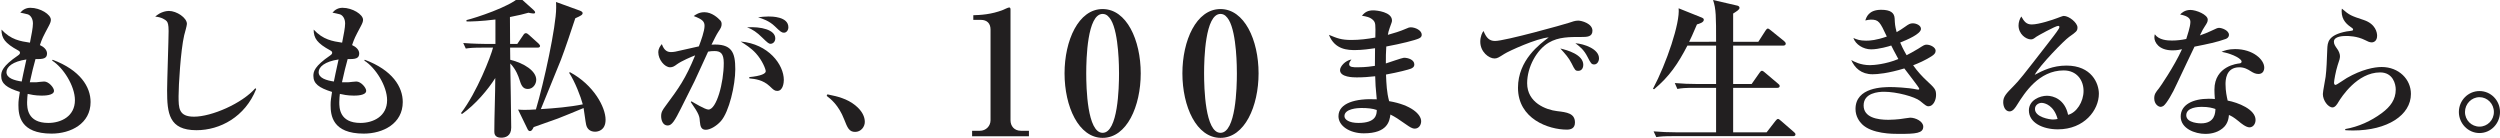 <?xml version="1.0" encoding="utf-8"?>
<!-- Generator: Adobe Illustrator 26.0.3, SVG Export Plug-In . SVG Version: 6.00 Build 0)  -->
<svg version="1.1" id="レイヤー_1" xmlns="http://www.w3.org/2000/svg" xmlns:xlink="http://www.w3.org/1999/xlink" x="0px"
	 y="0px" width="676.262px" height="37.291px" viewBox="0 0 676.262 37.291" style="enable-background:new 0 0 676.262 37.291;"
	 xml:space="preserve">
<style type="text/css">
	.st0{fill:#221F20;}
</style>
<path class="st0" d="M13.953,36.142c-8.507,0-8.97-4.966-8.97-7.738c0-1.154,0.115-1.848,0.385-3.542
	c-3.581-1.116-5.043-2.233-5.043-4.35c0-1.155,0.308-2.617,4.543-5.505c0.461-0.308,0.539-0.539,0.539-0.732
	c0-0.231-0.078-0.384-0.462-0.615c-3.618-1.964-4.543-3.311-4.543-5.659c2.541,2.771,5.159,3.156,7.7,3.541
	C8.525,9.386,8.91,7.5,8.91,6.345c0-1.27-0.617-2.195-1.386-2.464c-0.193-0.077-1.848-0.423-2.04-0.462
	C6.215,2.572,7.1,2.11,8.217,2.11c2.695,0,5.543,1.809,5.543,3.234c0,0.424-0.115,0.847-0.615,1.771
	c-1.578,2.964-1.733,3.272-2.349,5.082c1.04,0.462,1.925,1.27,1.925,2.271c0,1.347-1.001,1.578-3.118,1.501
	c-0.693,2.503-0.771,2.888-1.54,6.276c0.385,0,0.963,0.038,1.847,0c0.309-0.039,1.733-0.193,2.042-0.193
	c1.232,0,2.656,1.656,2.656,2.502c0,1.309-2.696,1.309-3.389,1.309c-1.693,0-3.041-0.308-3.733-0.462
	c-0.038,0.501-0.155,1.194-0.155,2.233c0,1.463,0,5.621,5.737,5.621c3.426,0,7.199-1.771,7.199-6.16
	c0-3.849-3.157-8.816-6.159-10.702l0.115-0.231c7.507,2.81,10.279,7.353,10.279,11.434C24.502,33.447,19.151,36.142,13.953,36.142
	 M1.749,19.511c0,1.656,2.156,2.233,4.119,2.541c0.193-0.962,0.54-2.695,1.271-5.967C3.444,16.624,1.749,18.087,1.749,19.511z"/>
<path class="st0" d="M53.149,35.218c-7.465,0-7.946-4.581-7.946-10.779c0-2.541,0.407-13.744,0.407-16.054
	c0-1.732-0.222-2.309-0.518-2.656c-0.295-0.347-1.404-1.117-3.103-1.232c1.404-1.309,3.066-1.54,3.695-1.54
	c2.106,0,4.878,1.848,4.878,3.503c0,0.501-0.628,2.618-0.739,3.08c-0.961,4.12-1.516,13.628-1.516,16.439
	c0,3.234,0,5.582,4.177,5.582c4.767,0,13.009-3.58,16.593-7.7l0.222,0.231C66.305,31.6,59.542,35.218,53.149,35.218"/>
<path class="st0" d="M98.399,36.142c-8.508,0-8.969-4.966-8.969-7.738c0-1.154,0.115-1.848,0.385-3.542
	c-3.58-1.116-5.043-2.233-5.043-4.35c0-1.155,0.306-2.617,4.542-5.505c0.462-0.308,0.539-0.539,0.539-0.732
	c0-0.231-0.077-0.384-0.462-0.615c-3.619-1.964-4.543-3.311-4.543-5.659c2.541,2.771,5.158,3.156,7.699,3.541
	c0.424-2.156,0.809-4.042,0.809-5.197c0-1.27-0.615-2.195-1.385-2.464c-0.193-0.077-1.849-0.423-2.041-0.462
	c0.731-0.847,1.617-1.309,2.733-1.309c2.695,0,5.544,1.809,5.544,3.234c0,0.424-0.115,0.847-0.616,1.771
	c-1.579,2.964-1.732,3.272-2.348,5.082c1.039,0.462,1.924,1.27,1.924,2.271c0,1.347-1.001,1.578-3.118,1.501
	c-0.693,2.503-0.769,2.888-1.54,6.276c0.386,0,0.962,0.038,1.849,0c0.307-0.039,1.732-0.193,2.04-0.193
	c1.231,0,2.656,1.656,2.656,2.502c0,1.309-2.694,1.309-3.388,1.309c-1.694,0-3.041-0.308-3.734-0.462
	c-0.039,0.501-0.154,1.194-0.154,2.233c0,1.463,0,5.621,5.736,5.621c3.426,0,7.199-1.771,7.199-6.16
	c0-3.849-3.156-8.816-6.16-10.702l0.115-0.231c7.508,2.81,10.28,7.353,10.28,11.434C108.948,33.447,103.596,36.142,98.399,36.142
	 M86.196,19.511c0,1.656,2.156,2.233,4.119,2.541c0.192-0.962,0.539-2.695,1.27-5.967C87.889,16.624,86.196,18.087,86.196,19.511z"
	/>
<path class="st0" d="M145.444,12.883h-7.46c0,0.333,0.043,2.786,0.043,3.285c3.751,0.915,7.028,3.036,7.028,5.405
	c0,1.165-0.861,2.495-2.285,2.495c-1.423,0-1.811-1.122-2.285-2.619c-0.216-0.666-0.82-2.578-2.458-4.283
	c0.043,2.744,0.258,14.886,0.258,17.339c0,2.329-1.595,2.744-2.716,2.744c-1.854,0-1.854-1.247-1.854-1.705
	c0-4.033,0.258-10.395,0.258-14.428c-1.939,3.077-5.347,7.152-9.012,9.73l-0.259-0.25c4.312-5.613,8.064-15.343,8.667-17.713h-2.716
	c-2.631,0-3.578,0.083-4.657,0.25l-0.69-1.497c2.63,0.208,5.649,0.249,6.123,0.249h2.587V5.274c-3.924,0.499-6.555,0.54-7.805,0.54
	l-0.043-0.374c2.545-0.624,11.729-3.617,14.317-6.195l3.795,3.409c0.214,0.208,0.474,0.458,0.474,0.707
	c0,0.25-0.217,0.291-0.517,0.291c-0.217,0-1.121-0.166-1.294-0.208c-1.165,0.333-2.587,0.707-5.003,1.165l0.044,7.276h1.94
	l1.639-2.411c0.172-0.291,0.388-0.499,0.689-0.499c0.26,0,0.561,0.208,0.777,0.416l2.63,2.37c0.216,0.207,0.431,0.498,0.431,0.665
	C146.09,12.758,145.788,12.883,145.444,12.883 M160.967,35.627c-1.293,0-2.156-0.706-2.414-1.912
	c-0.174-0.707-0.56-3.867-0.69-4.491c-1.078,0.458-6.641,2.744-6.943,2.828c-2.199,0.79-5.994,2.12-6.554,2.328
	c-0.389,0.79-0.604,1.081-1.036,1.081c-0.301,0-0.517-0.291-0.646-0.582l-2.545-5.239c0.604,0.042,1.078,0.083,1.726,0.083
	c0.991,0,1.811-0.041,3.104-0.124c2.156-7.152,5.477-22.495,5.477-27.485c0-0.665,0-1.123-0.043-1.58l6.424,2.328
	c0.431,0.167,0.777,0.375,0.777,0.666c0,0.457-0.389,0.706-1.985,1.413c-1.034,3.119-2.715,8.192-3.88,11.227
	c-0.862,2.162-4.657,11.476-5.433,13.347c3.536-0.208,7.892-0.582,11.341-1.289c-0.518-1.996-2.113-6.154-3.709-8.565l0.26-0.125
	c6.424,3.451,9.615,9.48,9.615,12.848C163.813,35.378,161.614,35.627,160.967,35.627z"/>
<path class="st0" d="M195.012,32.754c-1.31,1.463-3.004,2.349-4.082,2.349c-1.193,0-1.501-0.809-1.616-2.233
	c-0.077-1.309-0.116-1.925-2.464-5.274l0.192-0.193c0.655,0.385,3.697,2.233,4.581,2.233c2.195,0,4.159-7.199,4.159-12.589
	c0-2.656-0.924-3.234-2.502-3.234c-0.539,0-1.233,0.039-1.733,0.154c-0.386,0.77-3.08,6.815-3.696,8.047
	c-0.539,1.039-3.195,6.39-3.696,7.391c-1.618,3.196-2.387,4.543-3.541,4.543c-1.31,0-1.772-1.425-1.772-2.541
	s0.424-1.694,1.155-2.695c3.619-4.889,5.429-7.353,8.046-13.744c-0.924,0.347-3.657,1.502-4.927,2.426
	c-0.617,0.462-1.118,0.808-1.848,0.808c-1.502,0-3.195-2.117-3.195-4.042c0-1.117,0.615-1.809,0.962-2.233
	c0.616,1.809,1.579,2.156,2.463,2.156c0.347,0,0.848-0.039,1.194-0.116c1.347-0.307,5.043-1.154,6.352-1.424
	c0.577-1.501,1.54-4.158,1.54-5.543c0-1.156-0.539-1.771-2.925-2.657c0.577-0.424,1.462-1.039,2.886-1.039
	c2.041,0,3.658,1.539,4.313,2.233c0.23,0.269,0.345,0.577,0.345,0.962c0,0.693-0.191,1.078-0.923,2.156
	c-0.462,0.693-1.117,2.04-1.809,3.426c5.543-0.346,6.429,2.118,6.429,6.66C198.9,23.015,197.244,30.214,195.012,32.754
	 M210.256,24.593c-0.73,0-1.039-0.308-2.04-1.27c-1.848-1.733-3.927-1.964-5.505-2.118l-0.039-0.346
	c3.273-0.308,4.466-0.963,4.466-1.579s-1.001-3.041-2.656-4.85c-1.271-1.425-3.003-2.503-4.119-3.196
	c7.506,0.655,11.665,6.237,11.665,10.394C212.028,22.283,211.834,24.593,210.256,24.593z M208.409,11.85
	c-0.424,0-0.77-0.269-2.233-1.694c-1.387-1.385-2.618-2.233-4.081-2.772c3.734-0.231,7.622,0.655,7.622,3.003
	C209.717,11.234,209.14,11.85,208.409,11.85z M212.066,8.847c-0.616,0-0.962-0.269-2.464-1.732c-1.502-1.463-3.35-2.079-4.543-2.426
	c0.886-0.115,1.694-0.23,2.85-0.23c0.808,0,5.351,0,5.351,2.925C213.26,8.154,212.759,8.847,212.066,8.847z"/>
<path class="st0" d="M231.317,35.68c-1.655,0-2.078-1.155-2.964-3.387c-1.501-3.889-3.696-5.583-4.735-6.353l0.193-0.423
	c2.771,0.577,5.312,1.155,7.584,3.003c1.886,1.54,2.541,3.118,2.541,4.465C233.936,34.294,232.896,35.68,231.317,35.68"/>
<path class="st0" d="M262.959,36.866v-1.49h2.096c1.678,0,2.889-1.305,2.889-2.842V7.983c0-1.677-0.979-2.608-2.61-2.608h-2.049
	V4.117c1.817-0.047,4.891-0.186,8.059-1.444c0.233-0.093,1.352-0.652,1.631-0.652s0.373,0.232,0.373,0.559v29.954
	c0,1.537,0.979,2.842,2.842,2.842h2.142v1.49H262.959"/>
<path class="st0" d="M298.268,37.291c-6.514,0-10.303-8.495-10.303-17.444c0-8.858,3.742-17.398,10.303-17.398
	c6.469,0,10.305,8.358,10.305,17.398C308.573,28.705,304.829,37.291,298.268,37.291 M300.533,5.402
	c-0.509-0.818-1.156-1.635-2.265-1.635c-4.158,0-4.436,12.173-4.436,16.08c0,3.906,0.278,16.081,4.436,16.081
	c4.158,0,4.435-12.175,4.435-16.081C302.703,18.621,302.703,9.081,300.533,5.402z"/>
<path class="st0" d="M330.147,37.291c-6.516,0-10.304-8.495-10.304-17.444c0-8.858,3.743-17.398,10.304-17.398
	c6.469,0,10.303,8.358,10.303,17.398C340.45,28.705,336.707,37.291,330.147,37.291 M332.41,5.402
	c-0.507-0.818-1.155-1.635-2.263-1.635c-4.158,0-4.436,12.173-4.436,16.08c0,3.906,0.278,16.081,4.436,16.081
	c4.158,0,4.435-12.175,4.435-16.081C334.582,18.621,334.582,9.081,332.41,5.402z"/>
<path class="st0" d="M383.852,10.387c-1.039,0.5-4.89,1.463-8.856,2.194c-0.115,1.925-0.115,2.541-0.115,4.582
	c0.771-0.232,4.467-1.54,4.89-1.54c1.155,0,2.81,0.539,2.81,1.809c0,0.731-0.577,1.001-0.963,1.155
	c-0.577,0.231-3.272,0.962-6.698,1.578c0.115,2.657,0.193,4.774,0.847,7.199c5.929,1.001,8.662,3.542,8.662,5.429
	c0,1.039-0.654,2.001-1.732,2.001c-0.732,0-1.425-0.5-2.156-1.001c-2.349-1.655-3.119-2.155-4.427-2.81
	c-0.231,1.694-0.694,5.082-7.2,5.082c-3.81,0-6.852-2.002-6.852-4.62c0-3.542,4.581-4.889,10.356-4.581
	c-0.269-2.503-0.424-5.043-0.424-6.237c-1.694,0.193-3.31,0.308-5.004,0.308c-0.924,0-4.505-0.038-4.505-1.963
	c0-1.001,1.386-2.579,3.08-2.888c-0.27,0.347-0.615,0.847-0.615,1.271c0,0.847,1.116,0.847,2.271,0.847
	c2.272,0,3.926-0.27,4.696-0.385c0-2.464,0-2.772,0.038-4.774c-1.193,0.192-3.619,0.5-5.312,0.5c-1.887,0-5.543,0-7.16-4.119
	c2.232,0.924,3.31,1.386,6.082,1.386c2.156,0,4.35-0.269,6.468-0.654c0.077-3.58,0.077-4.043-0.617-4.736
	c-0.769-0.77-1.923-1.001-3.002-1.154c0.847-1.078,1.733-1.463,3.08-1.463c0.885,0,5.043,0.423,5.043,2.733
	c0,0.423-0.115,0.577-0.616,2.002c-0.307,0.808-0.386,1.27-0.501,1.886c1.54-0.423,3.35-0.962,5.005-1.694
	c0.577-0.269,0.847-0.346,1.155-0.346c1.309,0,3.002,0.847,3.002,2.002C384.582,9.732,384.467,10.117,383.852,10.387
	 M368.221,29.212c-0.962,0-4.543,0.193-4.543,2.195c0,0.962,1.272,1.847,3.774,1.847c4.735,0,4.966-2.232,4.966-3.503
	C371.34,29.366,370.032,29.212,368.221,29.212z"/>
<path class="st0" d="M427.735,10.002c-3.106,0-6.135-0.039-8.797,1.54c-3.215,1.886-5.838,6.544-5.838,10.972
	c0,5.312,5.174,7.199,8.093,7.545c2.624,0.308,4.841,0.578,4.841,3.08c0,1.578-1.108,1.925-2.18,1.925
	c-4.952,0-13.231-2.887-13.231-11.318c0-7.508,5.95-11.858,8.315-13.629c-3.215,0.231-10.754,3.657-12.01,4.466
	c-1.516,0.962-1.922,1.232-2.662,1.232c-1.515,0-3.843-1.771-3.843-4.543c0-1.386,0.554-2.579,0.887-2.887
	c0.702,1.732,1.478,2.695,3.104,2.695c2.698,0,18.811-4.504,19.92-4.89c1.073-0.346,1.7-0.615,2.587-0.615
	c0.887,0,3.843,0.769,3.843,2.733C430.764,10.002,429.249,10.002,427.735,10.002 M426.921,19.164c-0.776,0-0.887-0.192-1.811-2.04
	c-0.776-1.54-1.7-2.541-3.03-4.004c1.811,0.423,6.208,1.617,6.208,4.427C428.288,18.125,428.03,19.164,426.921,19.164z
	 M431.244,17.432c-0.738,0-0.923-0.308-1.81-2.04c-0.998-1.964-2.069-2.772-3.289-3.696c2.328,0.154,6.393,1.539,6.393,4.08
	C432.538,16.624,432.022,17.432,431.244,17.432z"/>
<path class="st0" d="M464.211,11.298c0-6.77,0-8.883-0.82-11.298l6.512,1.509c0.258,0.043,0.646,0.216,0.646,0.604
	c0,0.517-0.861,0.992-1.724,1.552v7.633h6.813l1.94-3.019c0.172-0.258,0.389-0.56,0.647-0.56c0.173,0,0.518,0.259,0.776,0.474
	l3.622,2.932c0.173,0.173,0.432,0.388,0.432,0.69c0,0.302-0.259,0.518-0.646,0.518h-13.584v10.392h5.002l2.113-3.018
	c0.172-0.216,0.388-0.561,0.646-0.561c0.26,0,0.475,0.172,0.778,0.431l3.621,3.062c0.216,0.172,0.431,0.344,0.431,0.647
	c0,0.387-0.388,0.474-0.646,0.474h-11.945v12.031h9.055l2.372-3.062c0.215-0.259,0.475-0.561,0.69-0.561
	c0.216,0,0.431,0.173,0.776,0.475l3.536,3.062c0.172,0.172,0.432,0.344,0.432,0.646c0,0.388-0.346,0.475-0.648,0.475h-32.34
	c-2.674,0-3.58,0.086-4.658,0.258l-0.733-1.552c2.07,0.173,4.097,0.259,6.166,0.259h10.738V23.76h-5.779
	c-2.673,0-3.578,0.086-4.699,0.302l-0.691-1.596c2.027,0.173,4.097,0.259,6.167,0.259h5.002V12.333h-7.761
	c-2.545,4.916-4.873,8.365-9.013,11.815l-0.302-0.129c3.665-6.9,7.373-17.853,6.942-21.777l6.339,2.544
	c0.172,0.087,0.475,0.216,0.475,0.561c0,0.733-1.251,1.078-1.855,1.251c-1.121,2.673-1.725,3.924-2.113,4.7H464.211"/>
<path class="st0" d="M521.674,28.751c-0.5,0-0.654-0.116-2.31-1.464c-1.385-1.116-6.275-2.464-9.702-2.464
	c-1.501,0-5.543,0.27-5.543,3.696c0,3.273,3.735,3.889,6.699,3.889c1.116,0,2.386-0.116,3.118-0.193
	c0.462-0.038,2.387-0.385,2.771-0.385c1.463,0,3.543,1.001,3.543,2.425c0,1.81-2.041,1.964-6.545,1.964
	c-1.771,0-7.353,0-10.009-2.618c-0.732-0.731-1.772-2.118-1.772-4.119c0-5.929,7.546-5.929,9.548-5.929
	c0.847,0,4.543,0.115,7.083,0.655l0.309,0.038c0.115,0,0.308,0,0.308-0.231c0-0.347-3.427-4.62-4.043-5.505
	c-4.427,1.347-7.275,1.578-8.585,1.578c-3.079,0-4.85-1.732-5.774-3.85c0.731,0.424,2.541,1.387,5.043,1.387
	c0.963,0,4.273-0.231,7.699-1.656c-1.116-2.04-1.617-3.041-1.924-3.657c-0.501,0.192-3.427,1.039-5.428,1.039
	c-2.156,0-4.236-1.348-4.813-3.08c0.925,0.424,1.771,0.732,3.465,0.732c1.04,0,2.733-0.116,5.583-1.117
	c-1.849-3.927-2.156-4.581-4.313-4.581c-0.539,0-0.923,0.115-1.502,0.231c0.27-0.847,0.887-2.888,4.274-2.888
	c2.541,0,3.58,0.809,3.658,2.349c0.076,1.502,0.076,1.925,0.539,3.696c0.731-0.423,1.463-0.847,2.348-1.502
	c0.847-0.615,1.308-0.885,2.002-0.885c1.001,0,2.232,0.577,2.232,1.501c0,1.386-3.849,3.003-5.62,3.696
	c0.308,0.732,0.731,1.694,1.732,3.427c0.847-0.424,1.771-0.925,3.119-1.733c1.578-1.001,1.732-1.116,2.31-1.116
	c0.962,0,2.425,0.692,2.425,1.655c0,0.616-0.385,1.039-1.193,1.54c-1.733,1.078-3.312,1.771-4.89,2.387
	c1.193,1.694,2.465,3.041,3.58,4.081c2.311,2.155,2.619,2.464,2.619,3.965C523.715,27.095,522.945,28.751,521.674,28.751"/>
<path class="st0" d="M556.665,34.987c-4.181,0-7.84-1.848-7.84-5.12c0-2.772,2.949-3.966,4.89-3.966
	c1.756,0,4.855,1.001,5.713,5.159c2.278-0.578,4.182-3.503,4.182-6.468c0-2.848-1.791-5.543-5.376-5.543
	c-6.721,0-10.568,6.082-12.583,9.278c-0.449,0.731-1.12,1.809-2.054,1.809c-1.157,0-1.718-1.309-1.718-2.502
	c0-1.502,0.823-2.348,2.764-4.312c1.605-1.617,2.464-2.733,9.072-11.241c1.233-1.579,2.727-3.504,3.174-4.274
	c0.112-0.154,0.188-0.385,0.188-0.5c0-0.154-0.076-0.308-0.336-0.308c-0.71,0-5.713,2.772-5.938,2.964
	c-0.598,0.462-0.934,0.693-1.418,0.693c-1.383,0-3.361-1.463-3.361-3.773c0-0.846,0.299-1.771,0.747-2.425
	c0.784,1.386,1.382,2.156,2.838,2.156c1.904,0,5.712-1.271,6.796-1.694c0.336-0.115,1.568-0.616,1.829-0.616
	c1.493,0,3.733,1.886,3.733,3.118c0,0.963-0.336,1.194-2.24,2.541c-1.381,0.963-7.953,7.7-9.334,10.279
	c2.24-1.193,4.891-2.502,8.588-2.502c6.832,0,8.773,4.85,8.773,7.622C567.754,29.751,563.834,34.987,556.665,34.987 M552.26,27.826
	c-0.71,0-1.793,0.501-1.793,1.656c0,2.232,4.033,2.849,4.854,2.849c0.634,0,0.896-0.078,1.269-0.154
	C555.619,28.558,553.194,27.826,552.26,27.826z"/>
<path class="st0" d="M602.057,10.541c-2.348,0.847-4.735,1.347-8.432,2.079c-0.306,0.654-3.656,7.622-4.811,10.125
	c-1.078,2.425-2.734,5.274-3.581,5.89c-0.27,0.192-0.576,0.269-0.77,0.269c-0.577,0-1.732-0.693-1.732-2.31
	c0-1.155,0.463-1.694,1.27-2.695c0.232-0.269,4.12-5.89,6.238-10.586c-0.463,0.115-1.348,0.308-2.541,0.308
	c-3.85,0-4.928-2.31-4.928-3.465c0-0.347,0.038-0.539,0.115-0.885c1.116,1.578,3.388,1.693,4.658,1.693
	c1.271,0,2.617-0.154,3.85-0.423c0.23-0.77,1.117-3.311,1.117-4.582c0-0.77-0.348-1.578-2.772-2.04
	c0.384-0.423,1.27-1.232,2.772-1.232c1.578,0,4.696,1.271,4.696,2.618c0,0.616-0.231,0.963-0.808,1.848
	c-0.501,0.731-0.577,0.924-1.31,2.425c1.04-0.346,2.156-0.808,2.889-1.155c1.654-0.77,1.848-0.885,2.308-0.885
	c0.771,0,2.657,0.693,2.657,1.886C602.942,10.04,602.481,10.387,602.057,10.541 M611.99,19.626
	c-0.232,0.231-0.617,0.385-1.079,0.385c-0.808,0-1.424-0.346-2.04-0.731c-0.847-0.539-1.771-1.078-3.119-1.078
	c-3.734,0-3.734,3.657-3.734,4.581c0,1.886,0.348,3.426,0.578,4.427c2.733,0.501,7.545,2.349,7.545,5.236
	c0,1.001-0.615,2.002-1.654,2.002c-0.924,0-2.311-1.116-2.926-1.655c-1.425-1.155-1.926-1.386-2.619-1.694
	c-0.076,0.77-0.231,2.464-1.77,3.657c-1.617,1.309-3.619,1.463-4.582,1.463c-2.887,0-6.699-1.463-6.699-4.697
	s3.35-4.812,7.585-4.812c0.731,0,1.193,0.039,1.655,0.077c-0.077-1.232-0.115-1.656-0.115-2.541c0-6.468,6.391-7.045,6.698-7.083
	c0.347-0.039,0.655-0.116,0.655-0.539c0-0.578-1.886-1.925-5.428-2.619c0.731-0.307,1.847-0.731,3.657-0.731
	c4.851,0,7.893,2.849,7.893,5.005C612.491,18.433,612.491,19.164,611.99,19.626z M595.512,28.904c-0.809,0-4.119,0.116-4.119,2.272
	c0,2.194,3.889,2.194,4.004,2.194c3.773,0,3.849-2.888,3.888-3.888C598.438,29.212,597.553,28.904,595.512,28.904z"/>
<path class="st0" d="M636.522,35.295c-0.896,0-1.455-0.039-2.127-0.077V34.91c3.584-0.616,6.981-2.156,9.932-4.35
	c2.277-1.694,3.733-3.619,3.733-6.352c0-1.463-0.747-4.62-4.22-4.62c-6.234,0-10.529,6.775-11.238,7.93
	c-0.373,0.655-0.934,1.54-1.643,1.54c-1.195,0-2.613-1.886-2.613-3.619c0-0.731,0.672-3.965,0.746-4.658
	c0.262-2.002,0.336-4.697,0.448-7.468c0.076-1.81,0.15-3.85,5.228-4.812c0.261-0.039,1.418-0.155,1.642-0.27
	c0.075-0.039,0.112-0.116,0.112-0.231c0-0.154-0.037-0.27-0.224-0.385c-1.344-0.924-2.875-2.079-2.875-4.581
	c0-0.308,0.038-0.462,0.075-0.693c2.09,1.809,2.464,1.925,5.937,3.079c3.211,1.079,3.585,3.427,3.585,4.235
	c0,1.463-0.934,1.81-1.457,1.81c-0.598,0-1.12-0.27-1.792-0.616c-2.203-1.117-4.519-1.117-5.153-1.117
	c-0.672,0-3.286,0.039-3.286,1.54c0,0.693,0.336,1.155,0.897,1.963c0.336,0.424,0.746,1.309,0.746,1.926
	c0,0.654-0.148,1.077-0.635,2.502c-0.522,1.617-0.971,4.196-0.971,4.658c0,0.269,0.038,0.655,0.449,0.655
	c0.223,0,2.539-1.617,3.024-1.887c4.033-2.31,7.393-2.964,9.409-2.964c4.63,0,7.916,3.311,7.916,7.276
	C652.167,31.137,645.82,35.295,636.522,35.295"/>
<path class="st0" d="M670.719,35.988c-3.119,0-5.582-2.618-5.582-5.698c0-3.118,2.502-5.659,5.582-5.659
	c3.08,0,5.543,2.541,5.543,5.659C676.262,33.37,673.837,35.988,670.719,35.988 M670.719,26.287c-2.156,0-3.928,1.809-3.928,4.003
	c0,2.233,1.772,3.965,3.928,3.965c2.117,0,3.889-1.732,3.889-3.965S672.836,26.287,670.719,26.287z"/>
</svg>
